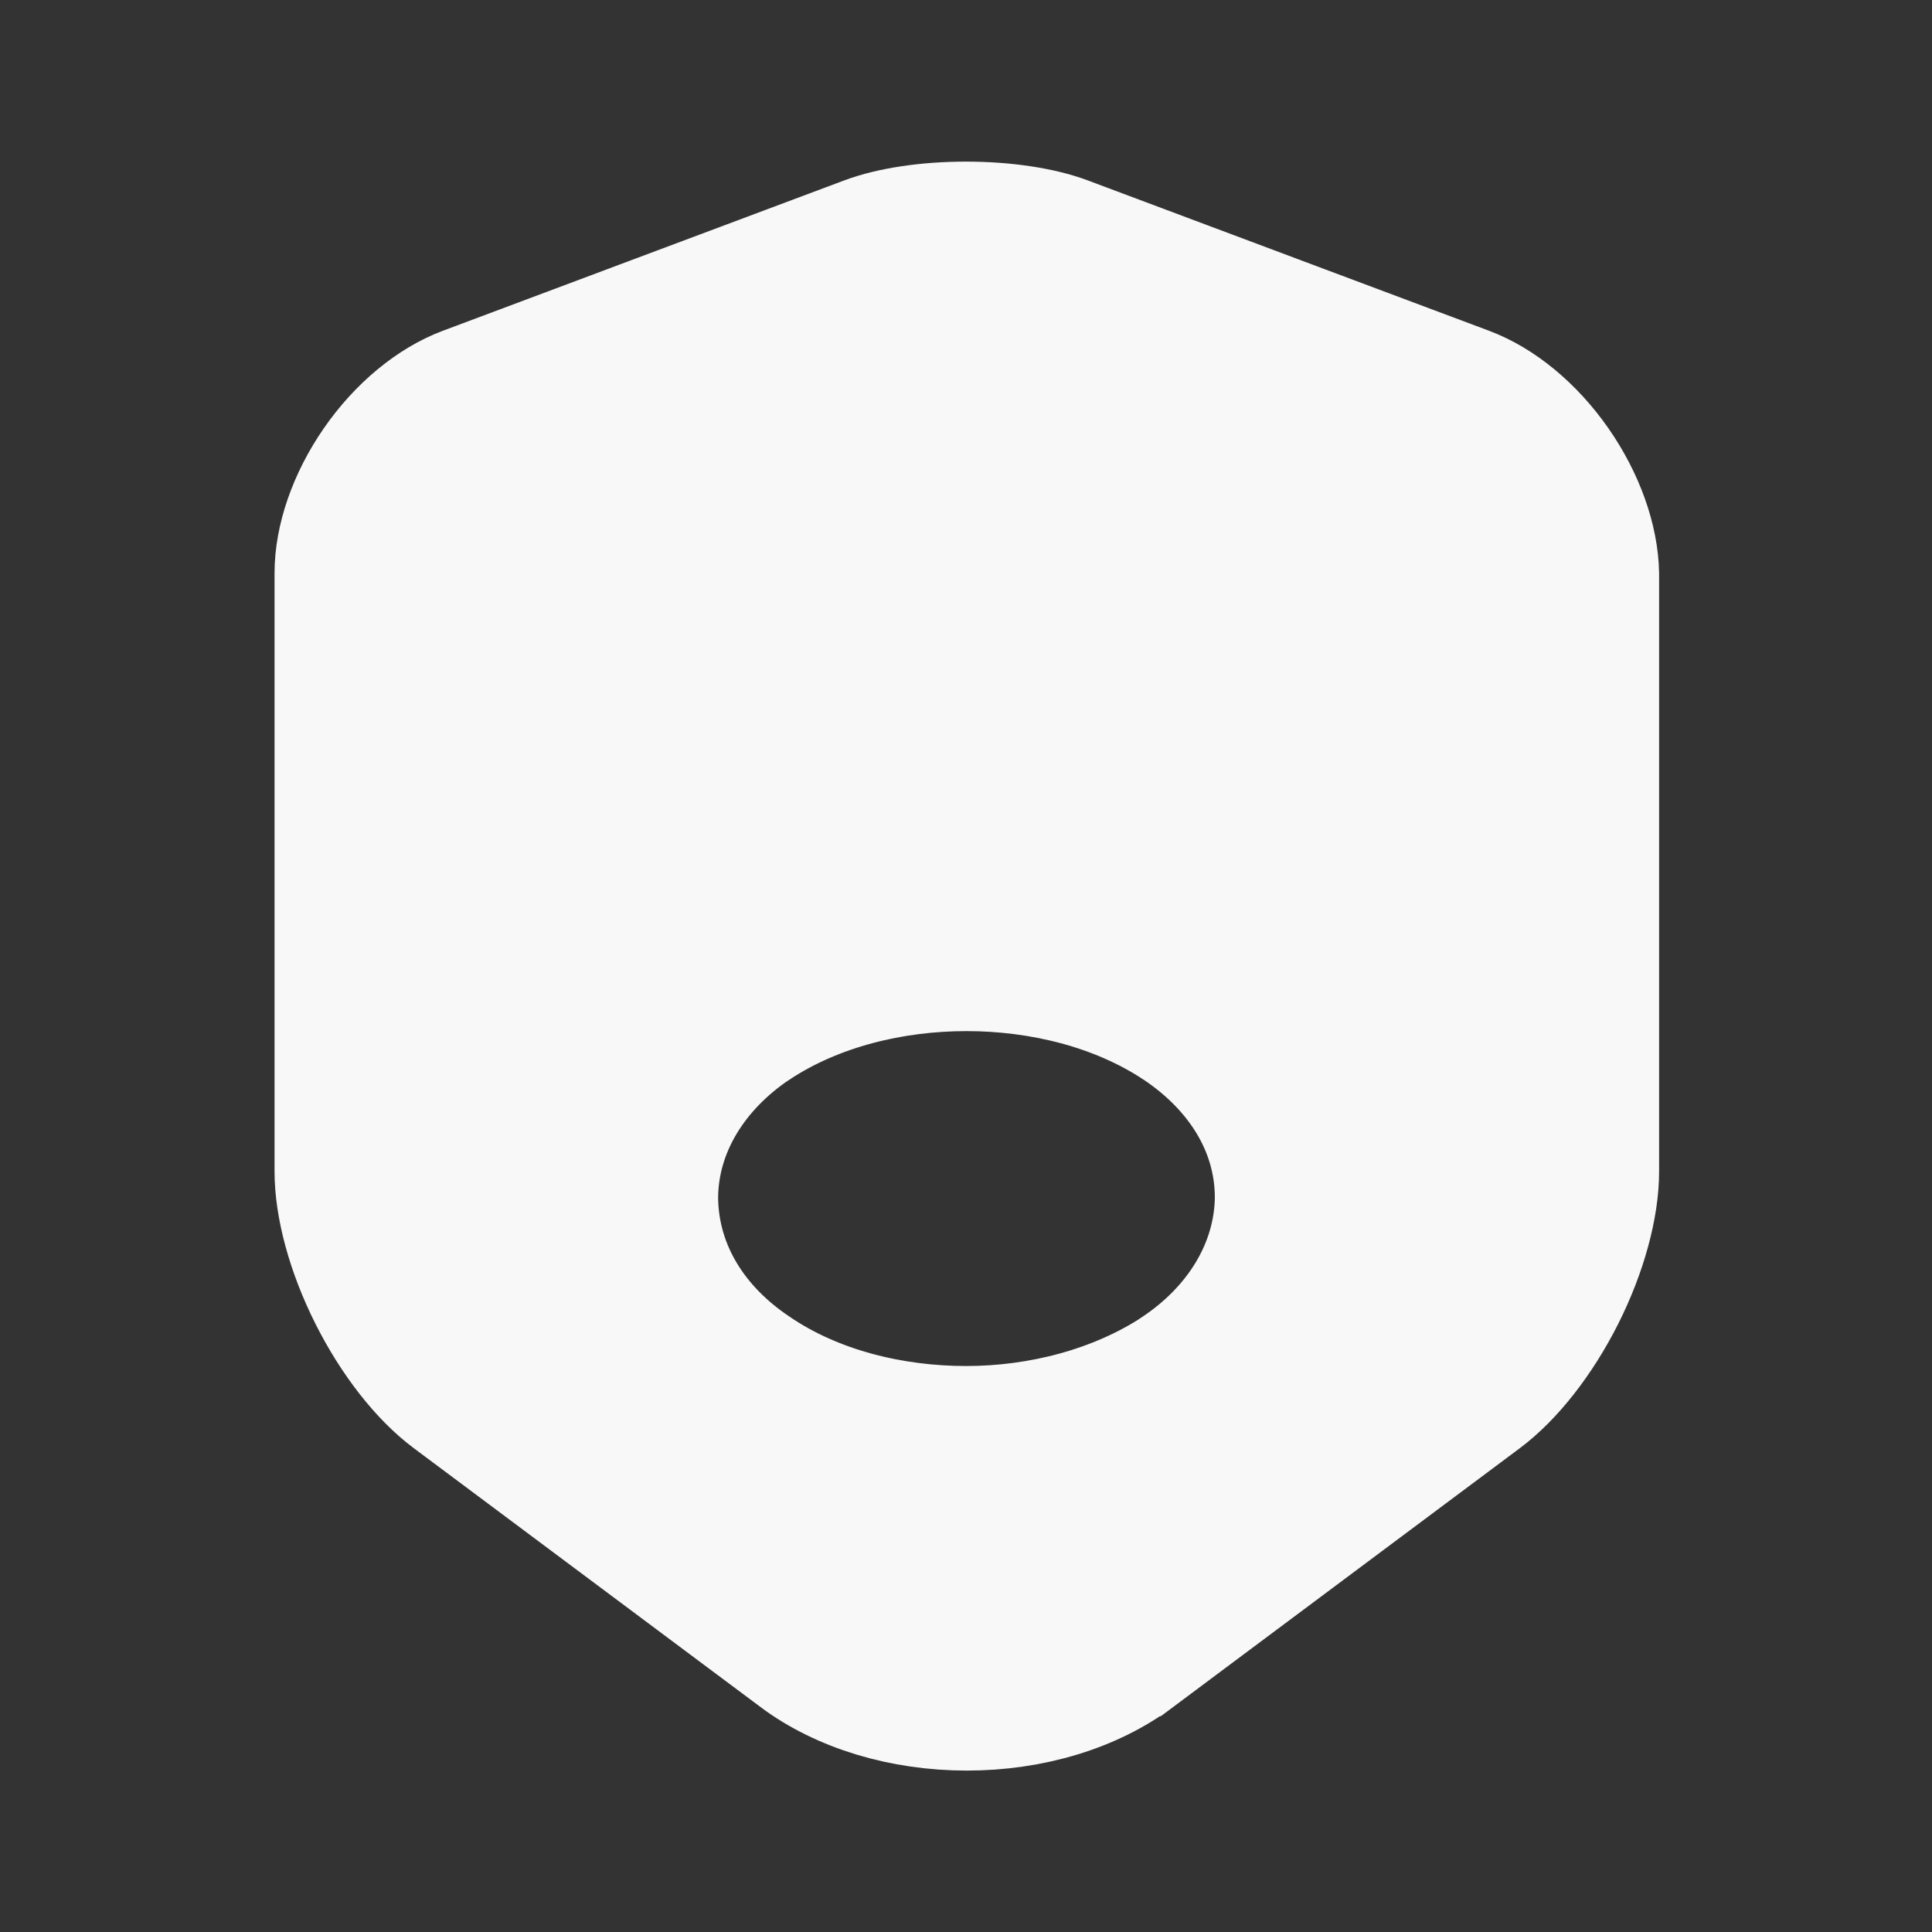<svg xmlns="http://www.w3.org/2000/svg" width="20" height="20" fill="none"><rect width="100%" height="100%" fill="#333333" stroke="none"/><path fill="#F8F8F8" stroke="#F8F8F8" d="M15.241 3.893c.365.137.725.434.998.825.272.39.429.831.436 1.22v6.187c0 .392-.133.883-.37 1.355-.238.472-.554.874-.871 1.111l-3.583 2.675h-.002c-.485.366-1.151.563-1.84.563-.69 0-1.356-.197-1.842-.562l-.001-.001-3.583-2.675c-.318-.237-.633-.639-.87-1.11-.238-.473-.371-.964-.371-1.356V5.933c0-.386.152-.826.422-1.216s.63-.687.994-.824l4.159-1.558c.273-.102.665-.162 1.083-.162.418 0 .81.06 1.083.162l4.158 1.558zm-5.233 6.024h.009L8.175 7.642h-.5v.002c.001 1.241.97 2.23 2.233 2.272h.1zM12.1 14.05l.003-.002c.584-.389.961-.979.973-1.64v-.01c0-.68-.386-1.255-.964-1.64l-.002-.001c-.603-.399-1.367-.583-2.105-.583s-1.502.184-2.105.583h-.001c-.583.39-.965.982-.965 1.65v.009c.012.669.38 1.242.962 1.63.602.411 1.373.595 2.105.595.74 0 1.497-.196 2.1-.59z"/></svg>